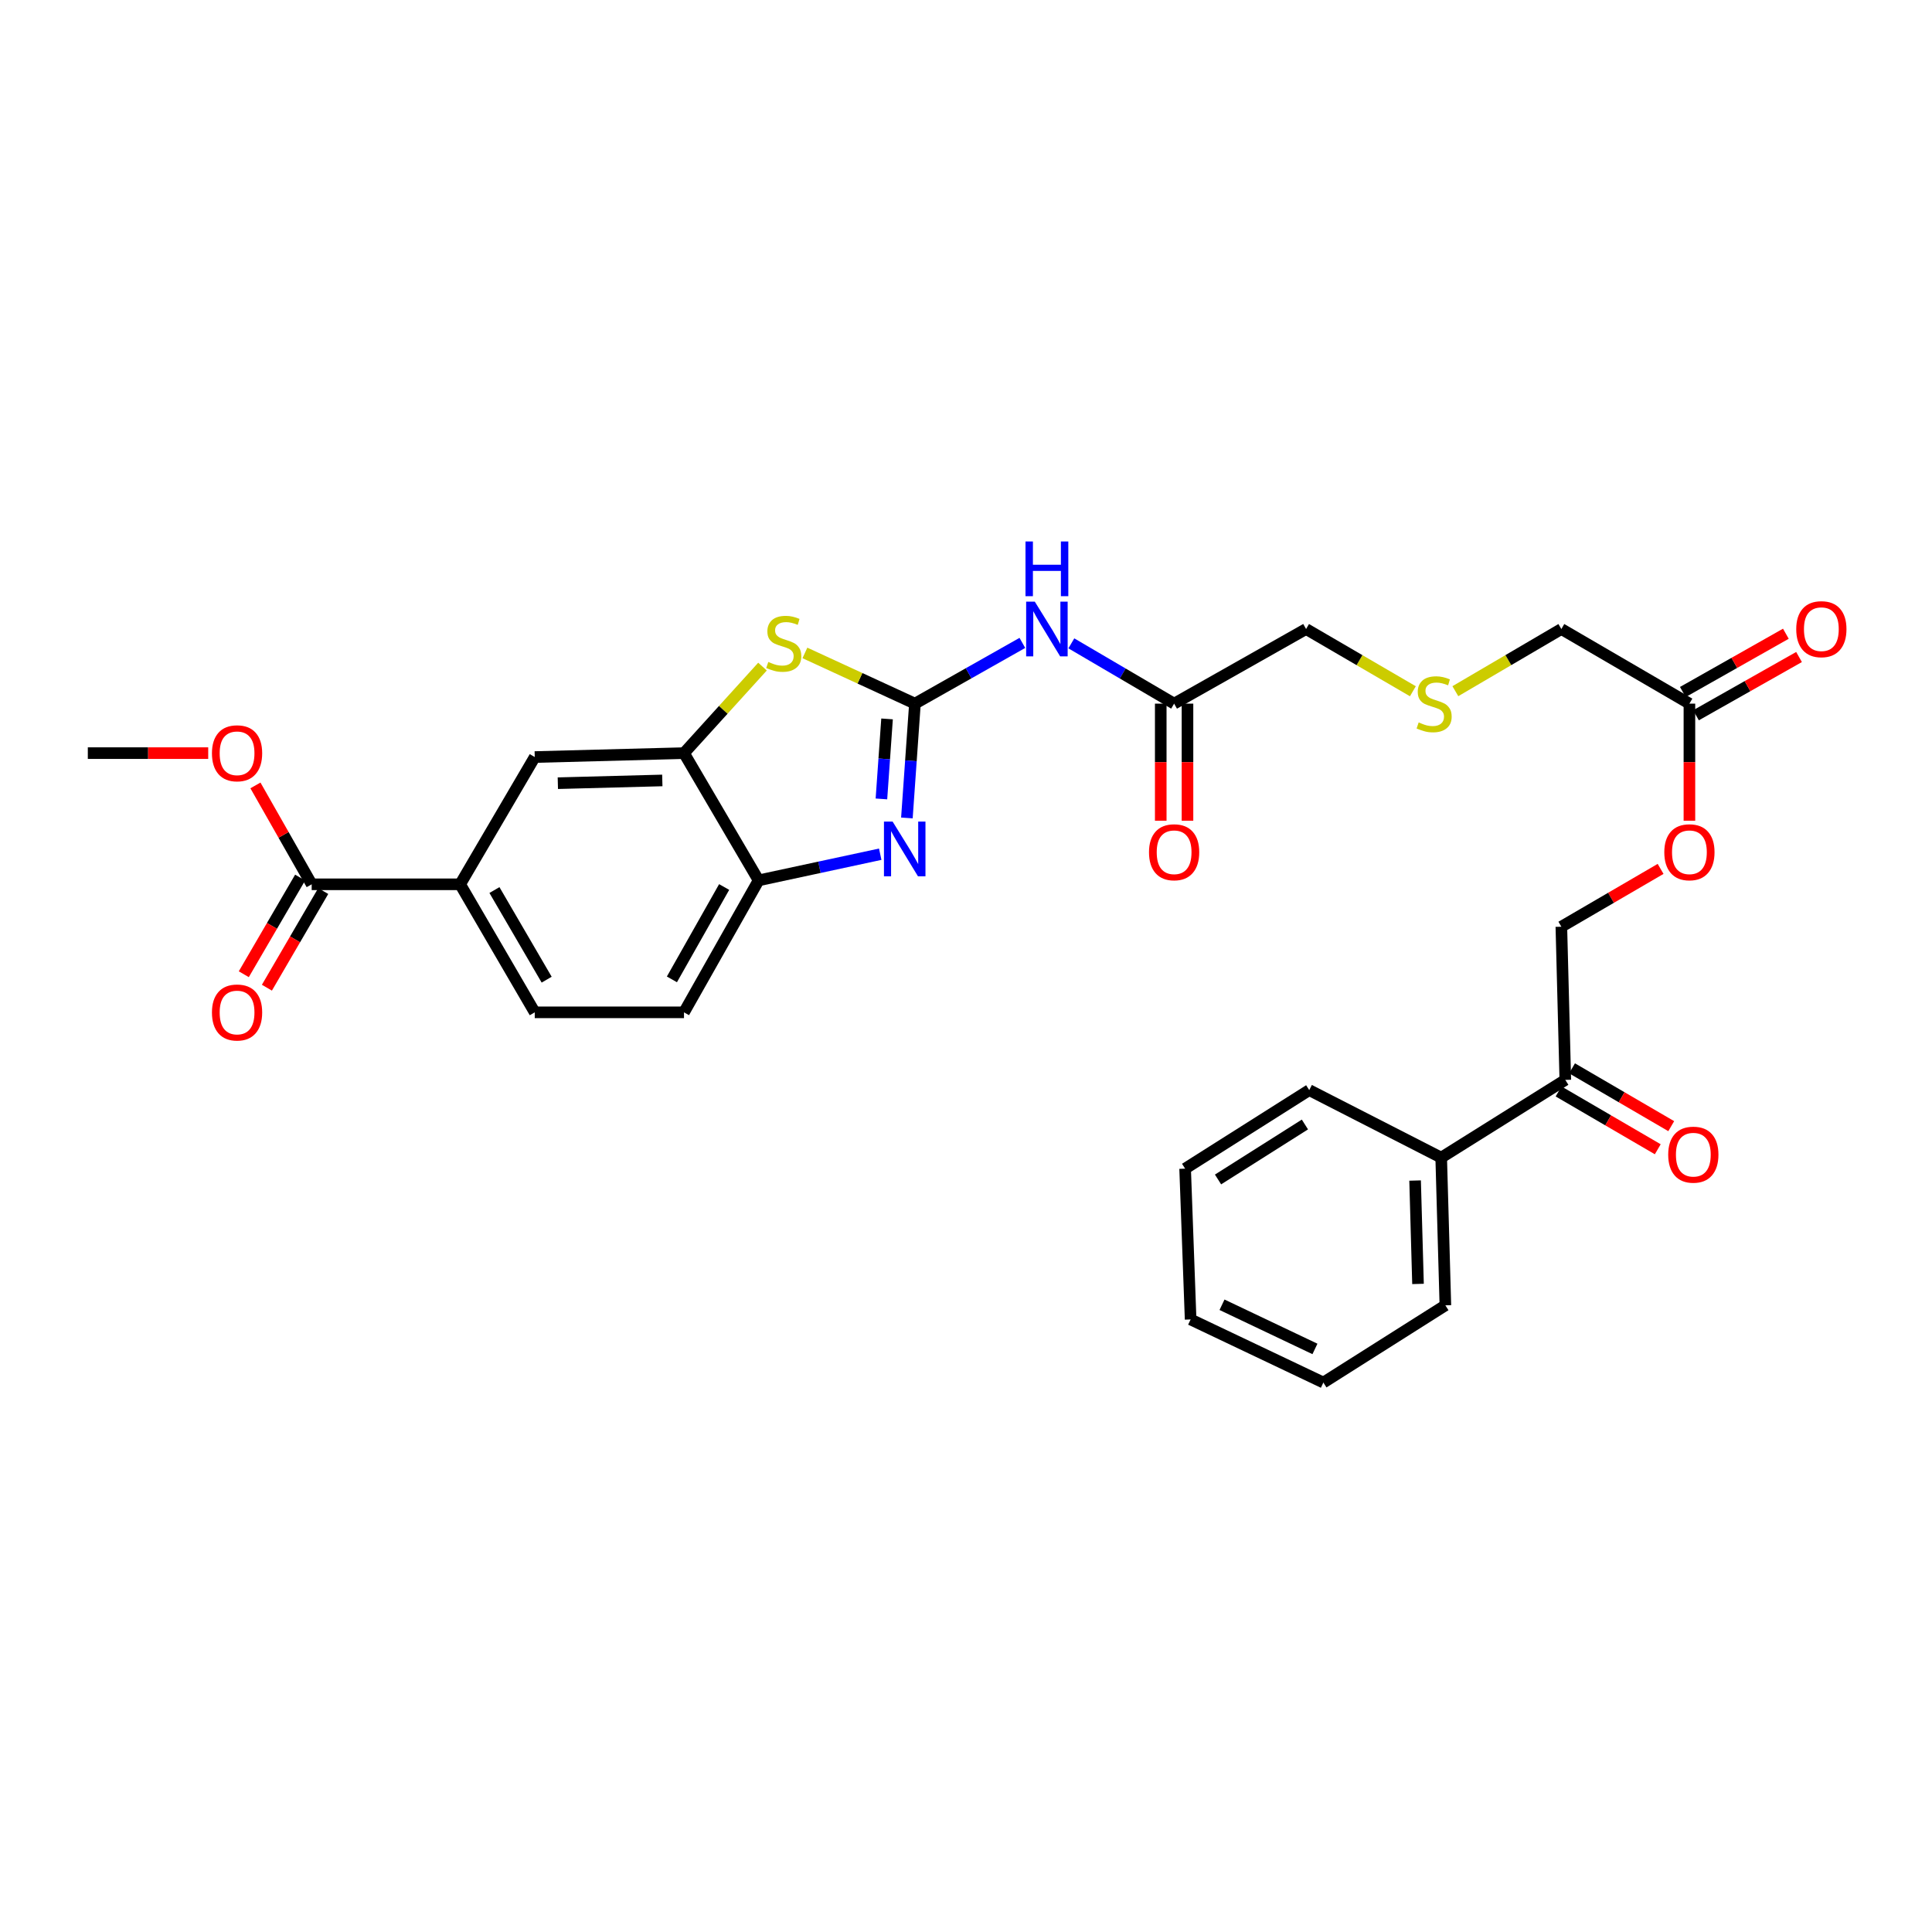 <?xml version='1.0' encoding='iso-8859-1'?>
<svg version='1.1' baseProfile='full'
              xmlns='http://www.w3.org/2000/svg'
                      xmlns:rdkit='http://www.rdkit.org/xml'
                      xmlns:xlink='http://www.w3.org/1999/xlink'
                  xml:space='preserve'
width='1000px' height='1000px' viewBox='0 0 1000 1000'>
<!-- END OF HEADER -->
<rect style='opacity:1.0;fill:#FFFFFF;stroke:none' width='1000' height='1000' x='0' y='0'> </rect>
<path class='bond-0' d='M 473.569,364.203 L 471.488,393.787' style='fill:none;fill-rule:evenodd;stroke:#000000;stroke-width:6px;stroke-linecap:butt;stroke-linejoin:miter;stroke-opacity:1' />
<path class='bond-0' d='M 471.488,393.787 L 469.407,423.37' style='fill:none;fill-rule:evenodd;stroke:#0000FF;stroke-width:6px;stroke-linecap:butt;stroke-linejoin:miter;stroke-opacity:1' />
<path class='bond-0' d='M 459.137,372.107 L 457.681,392.815' style='fill:none;fill-rule:evenodd;stroke:#000000;stroke-width:6px;stroke-linecap:butt;stroke-linejoin:miter;stroke-opacity:1' />
<path class='bond-0' d='M 457.681,392.815 L 456.224,413.524' style='fill:none;fill-rule:evenodd;stroke:#0000FF;stroke-width:6px;stroke-linecap:butt;stroke-linejoin:miter;stroke-opacity:1' />
<path class='bond-1' d='M 473.569,364.203 L 445.094,351.079' style='fill:none;fill-rule:evenodd;stroke:#000000;stroke-width:6px;stroke-linecap:butt;stroke-linejoin:miter;stroke-opacity:1' />
<path class='bond-1' d='M 445.094,351.079 L 416.619,337.954' style='fill:none;fill-rule:evenodd;stroke:#CCCC00;stroke-width:6px;stroke-linecap:butt;stroke-linejoin:miter;stroke-opacity:1' />
<path class='bond-2' d='M 473.569,364.203 L 501.371,348.482' style='fill:none;fill-rule:evenodd;stroke:#000000;stroke-width:6px;stroke-linecap:butt;stroke-linejoin:miter;stroke-opacity:1' />
<path class='bond-2' d='M 501.371,348.482 L 529.173,332.761' style='fill:none;fill-rule:evenodd;stroke:#0000FF;stroke-width:6px;stroke-linecap:butt;stroke-linejoin:miter;stroke-opacity:1' />
<path class='bond-4' d='M 455.604,442.14 L 424.132,448.909' style='fill:none;fill-rule:evenodd;stroke:#0000FF;stroke-width:6px;stroke-linecap:butt;stroke-linejoin:miter;stroke-opacity:1' />
<path class='bond-4' d='M 424.132,448.909 L 392.659,455.678' style='fill:none;fill-rule:evenodd;stroke:#000000;stroke-width:6px;stroke-linecap:butt;stroke-linejoin:miter;stroke-opacity:1' />
<path class='bond-3' d='M 394.669,345.032 L 374.352,367.425' style='fill:none;fill-rule:evenodd;stroke:#CCCC00;stroke-width:6px;stroke-linecap:butt;stroke-linejoin:miter;stroke-opacity:1' />
<path class='bond-3' d='M 374.352,367.425 L 354.035,389.817' style='fill:none;fill-rule:evenodd;stroke:#000000;stroke-width:6px;stroke-linecap:butt;stroke-linejoin:miter;stroke-opacity:1' />
<path class='bond-8' d='M 554.523,332.999 L 581.121,348.601' style='fill:none;fill-rule:evenodd;stroke:#0000FF;stroke-width:6px;stroke-linecap:butt;stroke-linejoin:miter;stroke-opacity:1' />
<path class='bond-8' d='M 581.121,348.601 L 607.72,364.203' style='fill:none;fill-rule:evenodd;stroke:#000000;stroke-width:6px;stroke-linecap:butt;stroke-linejoin:miter;stroke-opacity:1' />
<path class='bond-7' d='M 354.035,389.817 L 276.786,391.847' style='fill:none;fill-rule:evenodd;stroke:#000000;stroke-width:6px;stroke-linecap:butt;stroke-linejoin:miter;stroke-opacity:1' />
<path class='bond-7' d='M 342.811,403.958 L 288.737,405.379' style='fill:none;fill-rule:evenodd;stroke:#000000;stroke-width:6px;stroke-linecap:butt;stroke-linejoin:miter;stroke-opacity:1' />
<path class='bond-30' d='M 354.035,389.817 L 392.659,455.678' style='fill:none;fill-rule:evenodd;stroke:#000000;stroke-width:6px;stroke-linecap:butt;stroke-linejoin:miter;stroke-opacity:1' />
<path class='bond-12' d='M 392.659,455.678 L 354.035,523.984' style='fill:none;fill-rule:evenodd;stroke:#000000;stroke-width:6px;stroke-linecap:butt;stroke-linejoin:miter;stroke-opacity:1' />
<path class='bond-12' d='M 374.817,459.111 L 347.78,506.925' style='fill:none;fill-rule:evenodd;stroke:#000000;stroke-width:6px;stroke-linecap:butt;stroke-linejoin:miter;stroke-opacity:1' />
<path class='bond-5' d='M 161.328,457.716 L 238.169,457.716' style='fill:none;fill-rule:evenodd;stroke:#000000;stroke-width:6px;stroke-linecap:butt;stroke-linejoin:miter;stroke-opacity:1' />
<path class='bond-11' d='M 155.349,454.231 L 140.769,479.246' style='fill:none;fill-rule:evenodd;stroke:#000000;stroke-width:6px;stroke-linecap:butt;stroke-linejoin:miter;stroke-opacity:1' />
<path class='bond-11' d='M 140.769,479.246 L 126.188,504.262' style='fill:none;fill-rule:evenodd;stroke:#FF0000;stroke-width:6px;stroke-linecap:butt;stroke-linejoin:miter;stroke-opacity:1' />
<path class='bond-11' d='M 167.307,461.201 L 152.727,486.216' style='fill:none;fill-rule:evenodd;stroke:#000000;stroke-width:6px;stroke-linecap:butt;stroke-linejoin:miter;stroke-opacity:1' />
<path class='bond-11' d='M 152.727,486.216 L 138.147,511.231' style='fill:none;fill-rule:evenodd;stroke:#FF0000;stroke-width:6px;stroke-linecap:butt;stroke-linejoin:miter;stroke-opacity:1' />
<path class='bond-21' d='M 161.328,457.716 L 146.769,432.123' style='fill:none;fill-rule:evenodd;stroke:#000000;stroke-width:6px;stroke-linecap:butt;stroke-linejoin:miter;stroke-opacity:1' />
<path class='bond-21' d='M 146.769,432.123 L 132.211,406.53' style='fill:none;fill-rule:evenodd;stroke:#FF0000;stroke-width:6px;stroke-linecap:butt;stroke-linejoin:miter;stroke-opacity:1' />
<path class='bond-6' d='M 238.169,457.716 L 276.786,391.847' style='fill:none;fill-rule:evenodd;stroke:#000000;stroke-width:6px;stroke-linecap:butt;stroke-linejoin:miter;stroke-opacity:1' />
<path class='bond-31' d='M 238.169,457.716 L 276.786,523.984' style='fill:none;fill-rule:evenodd;stroke:#000000;stroke-width:6px;stroke-linecap:butt;stroke-linejoin:miter;stroke-opacity:1' />
<path class='bond-31' d='M 255.921,460.687 L 282.952,507.075' style='fill:none;fill-rule:evenodd;stroke:#000000;stroke-width:6px;stroke-linecap:butt;stroke-linejoin:miter;stroke-opacity:1' />
<path class='bond-14' d='M 600.799,364.203 L 600.799,394.504' style='fill:none;fill-rule:evenodd;stroke:#000000;stroke-width:6px;stroke-linecap:butt;stroke-linejoin:miter;stroke-opacity:1' />
<path class='bond-14' d='M 600.799,394.504 L 600.799,424.804' style='fill:none;fill-rule:evenodd;stroke:#FF0000;stroke-width:6px;stroke-linecap:butt;stroke-linejoin:miter;stroke-opacity:1' />
<path class='bond-14' d='M 614.64,364.203 L 614.64,394.504' style='fill:none;fill-rule:evenodd;stroke:#000000;stroke-width:6px;stroke-linecap:butt;stroke-linejoin:miter;stroke-opacity:1' />
<path class='bond-14' d='M 614.64,394.504 L 614.64,424.804' style='fill:none;fill-rule:evenodd;stroke:#FF0000;stroke-width:6px;stroke-linecap:butt;stroke-linejoin:miter;stroke-opacity:1' />
<path class='bond-22' d='M 607.72,364.203 L 676.026,325.579' style='fill:none;fill-rule:evenodd;stroke:#000000;stroke-width:6px;stroke-linecap:butt;stroke-linejoin:miter;stroke-opacity:1' />
<path class='bond-9' d='M 810.2,558.948 L 808.155,479.669' style='fill:none;fill-rule:evenodd;stroke:#000000;stroke-width:6px;stroke-linecap:butt;stroke-linejoin:miter;stroke-opacity:1' />
<path class='bond-18' d='M 806.715,564.927 L 832.387,579.892' style='fill:none;fill-rule:evenodd;stroke:#000000;stroke-width:6px;stroke-linecap:butt;stroke-linejoin:miter;stroke-opacity:1' />
<path class='bond-18' d='M 832.387,579.892 L 858.058,594.856' style='fill:none;fill-rule:evenodd;stroke:#FF0000;stroke-width:6px;stroke-linecap:butt;stroke-linejoin:miter;stroke-opacity:1' />
<path class='bond-18' d='M 813.686,552.969 L 839.357,567.934' style='fill:none;fill-rule:evenodd;stroke:#000000;stroke-width:6px;stroke-linecap:butt;stroke-linejoin:miter;stroke-opacity:1' />
<path class='bond-18' d='M 839.357,567.934 L 865.029,582.898' style='fill:none;fill-rule:evenodd;stroke:#FF0000;stroke-width:6px;stroke-linecap:butt;stroke-linejoin:miter;stroke-opacity:1' />
<path class='bond-19' d='M 810.2,558.948 L 745.962,599.188' style='fill:none;fill-rule:evenodd;stroke:#000000;stroke-width:6px;stroke-linecap:butt;stroke-linejoin:miter;stroke-opacity:1' />
<path class='bond-10' d='M 874.439,364.203 L 808.155,325.579' style='fill:none;fill-rule:evenodd;stroke:#000000;stroke-width:6px;stroke-linecap:butt;stroke-linejoin:miter;stroke-opacity:1' />
<path class='bond-15' d='M 874.439,364.203 L 874.439,394.504' style='fill:none;fill-rule:evenodd;stroke:#000000;stroke-width:6px;stroke-linecap:butt;stroke-linejoin:miter;stroke-opacity:1' />
<path class='bond-15' d='M 874.439,394.504 L 874.439,424.804' style='fill:none;fill-rule:evenodd;stroke:#FF0000;stroke-width:6px;stroke-linecap:butt;stroke-linejoin:miter;stroke-opacity:1' />
<path class='bond-17' d='M 877.846,370.227 L 904.51,355.146' style='fill:none;fill-rule:evenodd;stroke:#000000;stroke-width:6px;stroke-linecap:butt;stroke-linejoin:miter;stroke-opacity:1' />
<path class='bond-17' d='M 904.51,355.146 L 931.175,340.065' style='fill:none;fill-rule:evenodd;stroke:#FF0000;stroke-width:6px;stroke-linecap:butt;stroke-linejoin:miter;stroke-opacity:1' />
<path class='bond-17' d='M 871.032,358.18 L 897.696,343.098' style='fill:none;fill-rule:evenodd;stroke:#000000;stroke-width:6px;stroke-linecap:butt;stroke-linejoin:miter;stroke-opacity:1' />
<path class='bond-17' d='M 897.696,343.098 L 924.361,328.017' style='fill:none;fill-rule:evenodd;stroke:#FF0000;stroke-width:6px;stroke-linecap:butt;stroke-linejoin:miter;stroke-opacity:1' />
<path class='bond-13' d='M 354.035,523.984 L 276.786,523.984' style='fill:none;fill-rule:evenodd;stroke:#000000;stroke-width:6px;stroke-linecap:butt;stroke-linejoin:miter;stroke-opacity:1' />
<path class='bond-16' d='M 859.521,449.738 L 833.838,464.704' style='fill:none;fill-rule:evenodd;stroke:#FF0000;stroke-width:6px;stroke-linecap:butt;stroke-linejoin:miter;stroke-opacity:1' />
<path class='bond-16' d='M 833.838,464.704 L 808.155,479.669' style='fill:none;fill-rule:evenodd;stroke:#000000;stroke-width:6px;stroke-linecap:butt;stroke-linejoin:miter;stroke-opacity:1' />
<path class='bond-24' d='M 745.962,599.188 L 748.123,675.637' style='fill:none;fill-rule:evenodd;stroke:#000000;stroke-width:6px;stroke-linecap:butt;stroke-linejoin:miter;stroke-opacity:1' />
<path class='bond-24' d='M 732.451,611.046 L 733.963,664.56' style='fill:none;fill-rule:evenodd;stroke:#000000;stroke-width:6px;stroke-linecap:butt;stroke-linejoin:miter;stroke-opacity:1' />
<path class='bond-25' d='M 745.962,599.188 L 677.656,564.239' style='fill:none;fill-rule:evenodd;stroke:#000000;stroke-width:6px;stroke-linecap:butt;stroke-linejoin:miter;stroke-opacity:1' />
<path class='bond-20' d='M 731.304,357.794 L 703.665,341.687' style='fill:none;fill-rule:evenodd;stroke:#CCCC00;stroke-width:6px;stroke-linecap:butt;stroke-linejoin:miter;stroke-opacity:1' />
<path class='bond-20' d='M 703.665,341.687 L 676.026,325.579' style='fill:none;fill-rule:evenodd;stroke:#000000;stroke-width:6px;stroke-linecap:butt;stroke-linejoin:miter;stroke-opacity:1' />
<path class='bond-23' d='M 753.291,357.758 L 780.723,341.669' style='fill:none;fill-rule:evenodd;stroke:#CCCC00;stroke-width:6px;stroke-linecap:butt;stroke-linejoin:miter;stroke-opacity:1' />
<path class='bond-23' d='M 780.723,341.669 L 808.155,325.579' style='fill:none;fill-rule:evenodd;stroke:#000000;stroke-width:6px;stroke-linecap:butt;stroke-linejoin:miter;stroke-opacity:1' />
<path class='bond-26' d='M 107.772,389.817 L 76.613,389.817' style='fill:none;fill-rule:evenodd;stroke:#FF0000;stroke-width:6px;stroke-linecap:butt;stroke-linejoin:miter;stroke-opacity:1' />
<path class='bond-26' d='M 76.613,389.817 L 45.455,389.817' style='fill:none;fill-rule:evenodd;stroke:#000000;stroke-width:6px;stroke-linecap:butt;stroke-linejoin:miter;stroke-opacity:1' />
<path class='bond-27' d='M 748.123,675.637 L 684.977,715.607' style='fill:none;fill-rule:evenodd;stroke:#000000;stroke-width:6px;stroke-linecap:butt;stroke-linejoin:miter;stroke-opacity:1' />
<path class='bond-28' d='M 677.656,564.239 L 613.418,604.893' style='fill:none;fill-rule:evenodd;stroke:#000000;stroke-width:6px;stroke-linecap:butt;stroke-linejoin:miter;stroke-opacity:1' />
<path class='bond-28' d='M 675.422,582.033 L 630.455,610.491' style='fill:none;fill-rule:evenodd;stroke:#000000;stroke-width:6px;stroke-linecap:butt;stroke-linejoin:miter;stroke-opacity:1' />
<path class='bond-32' d='M 684.977,715.607 L 616.263,682.942' style='fill:none;fill-rule:evenodd;stroke:#000000;stroke-width:6px;stroke-linecap:butt;stroke-linejoin:miter;stroke-opacity:1' />
<path class='bond-32' d='M 680.612,698.207 L 632.513,675.341' style='fill:none;fill-rule:evenodd;stroke:#000000;stroke-width:6px;stroke-linecap:butt;stroke-linejoin:miter;stroke-opacity:1' />
<path class='bond-29' d='M 613.418,604.893 L 616.263,682.942' style='fill:none;fill-rule:evenodd;stroke:#000000;stroke-width:6px;stroke-linecap:butt;stroke-linejoin:miter;stroke-opacity:1' />
<path  class='atom-1' d='M 462.018 425.255
L 471.298 440.255
Q 472.218 441.735, 473.698 444.415
Q 475.178 447.095, 475.258 447.255
L 475.258 425.255
L 479.018 425.255
L 479.018 453.575
L 475.138 453.575
L 465.178 437.175
Q 464.018 435.255, 462.778 433.055
Q 461.578 430.855, 461.218 430.175
L 461.218 453.575
L 457.538 453.575
L 457.538 425.255
L 462.018 425.255
' fill='#0000FF'/>
<path  class='atom-2' d='M 397.67 342.627
Q 397.99 342.747, 399.31 343.307
Q 400.63 343.867, 402.07 344.227
Q 403.55 344.547, 404.99 344.547
Q 407.67 344.547, 409.23 343.267
Q 410.79 341.947, 410.79 339.667
Q 410.79 338.107, 409.99 337.147
Q 409.23 336.187, 408.03 335.667
Q 406.83 335.147, 404.83 334.547
Q 402.31 333.787, 400.79 333.067
Q 399.31 332.347, 398.23 330.827
Q 397.19 329.307, 397.19 326.747
Q 397.19 323.187, 399.59 320.987
Q 402.03 318.787, 406.83 318.787
Q 410.11 318.787, 413.83 320.347
L 412.91 323.427
Q 409.51 322.027, 406.95 322.027
Q 404.19 322.027, 402.67 323.187
Q 401.15 324.307, 401.19 326.267
Q 401.19 327.787, 401.95 328.707
Q 402.75 329.627, 403.87 330.147
Q 405.03 330.667, 406.95 331.267
Q 409.51 332.067, 411.03 332.867
Q 412.55 333.667, 413.63 335.307
Q 414.75 336.907, 414.75 339.667
Q 414.75 343.587, 412.11 345.707
Q 409.51 347.787, 405.15 347.787
Q 402.63 347.787, 400.71 347.227
Q 398.83 346.707, 396.59 345.787
L 397.67 342.627
' fill='#CCCC00'/>
<path  class='atom-3' d='M 535.615 311.419
L 544.895 326.419
Q 545.815 327.899, 547.295 330.579
Q 548.775 333.259, 548.855 333.419
L 548.855 311.419
L 552.615 311.419
L 552.615 339.739
L 548.735 339.739
L 538.775 323.339
Q 537.615 321.419, 536.375 319.219
Q 535.175 317.019, 534.815 316.339
L 534.815 339.739
L 531.135 339.739
L 531.135 311.419
L 535.615 311.419
' fill='#0000FF'/>
<path  class='atom-3' d='M 530.795 280.267
L 534.635 280.267
L 534.635 292.307
L 549.115 292.307
L 549.115 280.267
L 552.955 280.267
L 552.955 308.587
L 549.115 308.587
L 549.115 295.507
L 534.635 295.507
L 534.635 308.587
L 530.795 308.587
L 530.795 280.267
' fill='#0000FF'/>
<path  class='atom-12' d='M 109.703 524.064
Q 109.703 517.264, 113.063 513.464
Q 116.423 509.664, 122.703 509.664
Q 128.983 509.664, 132.343 513.464
Q 135.703 517.264, 135.703 524.064
Q 135.703 530.944, 132.303 534.864
Q 128.903 538.744, 122.703 538.744
Q 116.463 538.744, 113.063 534.864
Q 109.703 530.984, 109.703 524.064
M 122.703 535.544
Q 127.023 535.544, 129.343 532.664
Q 131.703 529.744, 131.703 524.064
Q 131.703 518.504, 129.343 515.704
Q 127.023 512.864, 122.703 512.864
Q 118.383 512.864, 116.023 515.664
Q 113.703 518.464, 113.703 524.064
Q 113.703 529.784, 116.023 532.664
Q 118.383 535.544, 122.703 535.544
' fill='#FF0000'/>
<path  class='atom-15' d='M 594.72 441.125
Q 594.72 434.325, 598.08 430.525
Q 601.44 426.725, 607.72 426.725
Q 614 426.725, 617.36 430.525
Q 620.72 434.325, 620.72 441.125
Q 620.72 448.005, 617.32 451.925
Q 613.92 455.805, 607.72 455.805
Q 601.48 455.805, 598.08 451.925
Q 594.72 448.045, 594.72 441.125
M 607.72 452.605
Q 612.04 452.605, 614.36 449.725
Q 616.72 446.805, 616.72 441.125
Q 616.72 435.565, 614.36 432.765
Q 612.04 429.925, 607.72 429.925
Q 603.4 429.925, 601.04 432.725
Q 598.72 435.525, 598.72 441.125
Q 598.72 446.845, 601.04 449.725
Q 603.4 452.605, 607.72 452.605
' fill='#FF0000'/>
<path  class='atom-16' d='M 861.439 441.125
Q 861.439 434.325, 864.799 430.525
Q 868.159 426.725, 874.439 426.725
Q 880.719 426.725, 884.079 430.525
Q 887.439 434.325, 887.439 441.125
Q 887.439 448.005, 884.039 451.925
Q 880.639 455.805, 874.439 455.805
Q 868.199 455.805, 864.799 451.925
Q 861.439 448.045, 861.439 441.125
M 874.439 452.605
Q 878.759 452.605, 881.079 449.725
Q 883.439 446.805, 883.439 441.125
Q 883.439 435.565, 881.079 432.765
Q 878.759 429.925, 874.439 429.925
Q 870.119 429.925, 867.759 432.725
Q 865.439 435.525, 865.439 441.125
Q 865.439 446.845, 867.759 449.725
Q 870.119 452.605, 874.439 452.605
' fill='#FF0000'/>
<path  class='atom-18' d='M 929.729 325.659
Q 929.729 318.859, 933.089 315.059
Q 936.449 311.259, 942.729 311.259
Q 949.009 311.259, 952.369 315.059
Q 955.729 318.859, 955.729 325.659
Q 955.729 332.539, 952.329 336.459
Q 948.929 340.339, 942.729 340.339
Q 936.489 340.339, 933.089 336.459
Q 929.729 332.579, 929.729 325.659
M 942.729 337.139
Q 947.049 337.139, 949.369 334.259
Q 951.729 331.339, 951.729 325.659
Q 951.729 320.099, 949.369 317.299
Q 947.049 314.459, 942.729 314.459
Q 938.409 314.459, 936.049 317.259
Q 933.729 320.059, 933.729 325.659
Q 933.729 331.379, 936.049 334.259
Q 938.409 337.139, 942.729 337.139
' fill='#FF0000'/>
<path  class='atom-19' d='M 863.461 597.653
Q 863.461 590.853, 866.821 587.053
Q 870.181 583.253, 876.461 583.253
Q 882.741 583.253, 886.101 587.053
Q 889.461 590.853, 889.461 597.653
Q 889.461 604.533, 886.061 608.453
Q 882.661 612.333, 876.461 612.333
Q 870.221 612.333, 866.821 608.453
Q 863.461 604.573, 863.461 597.653
M 876.461 609.133
Q 880.781 609.133, 883.101 606.253
Q 885.461 603.333, 885.461 597.653
Q 885.461 592.093, 883.101 589.293
Q 880.781 586.453, 876.461 586.453
Q 872.141 586.453, 869.781 589.253
Q 867.461 592.053, 867.461 597.653
Q 867.461 603.373, 869.781 606.253
Q 872.141 609.133, 876.461 609.133
' fill='#FF0000'/>
<path  class='atom-21' d='M 734.302 373.923
Q 734.622 374.043, 735.942 374.603
Q 737.262 375.163, 738.702 375.523
Q 740.182 375.843, 741.622 375.843
Q 744.302 375.843, 745.862 374.563
Q 747.422 373.243, 747.422 370.963
Q 747.422 369.403, 746.622 368.443
Q 745.862 367.483, 744.662 366.963
Q 743.462 366.443, 741.462 365.843
Q 738.942 365.083, 737.422 364.363
Q 735.942 363.643, 734.862 362.123
Q 733.822 360.603, 733.822 358.043
Q 733.822 354.483, 736.222 352.283
Q 738.662 350.083, 743.462 350.083
Q 746.742 350.083, 750.462 351.643
L 749.542 354.723
Q 746.142 353.323, 743.582 353.323
Q 740.822 353.323, 739.302 354.483
Q 737.782 355.603, 737.822 357.563
Q 737.822 359.083, 738.582 360.003
Q 739.382 360.923, 740.502 361.443
Q 741.662 361.963, 743.582 362.563
Q 746.142 363.363, 747.662 364.163
Q 749.182 364.963, 750.262 366.603
Q 751.382 368.203, 751.382 370.963
Q 751.382 374.883, 748.742 377.003
Q 746.142 379.083, 741.782 379.083
Q 739.262 379.083, 737.342 378.523
Q 735.462 378.003, 733.222 377.083
L 734.302 373.923
' fill='#CCCC00'/>
<path  class='atom-22' d='M 109.703 389.897
Q 109.703 383.097, 113.063 379.297
Q 116.423 375.497, 122.703 375.497
Q 128.983 375.497, 132.343 379.297
Q 135.703 383.097, 135.703 389.897
Q 135.703 396.777, 132.303 400.697
Q 128.903 404.577, 122.703 404.577
Q 116.463 404.577, 113.063 400.697
Q 109.703 396.817, 109.703 389.897
M 122.703 401.377
Q 127.023 401.377, 129.343 398.497
Q 131.703 395.577, 131.703 389.897
Q 131.703 384.337, 129.343 381.537
Q 127.023 378.697, 122.703 378.697
Q 118.383 378.697, 116.023 381.497
Q 113.703 384.297, 113.703 389.897
Q 113.703 395.617, 116.023 398.497
Q 118.383 401.377, 122.703 401.377
' fill='#FF0000'/>
</svg>
